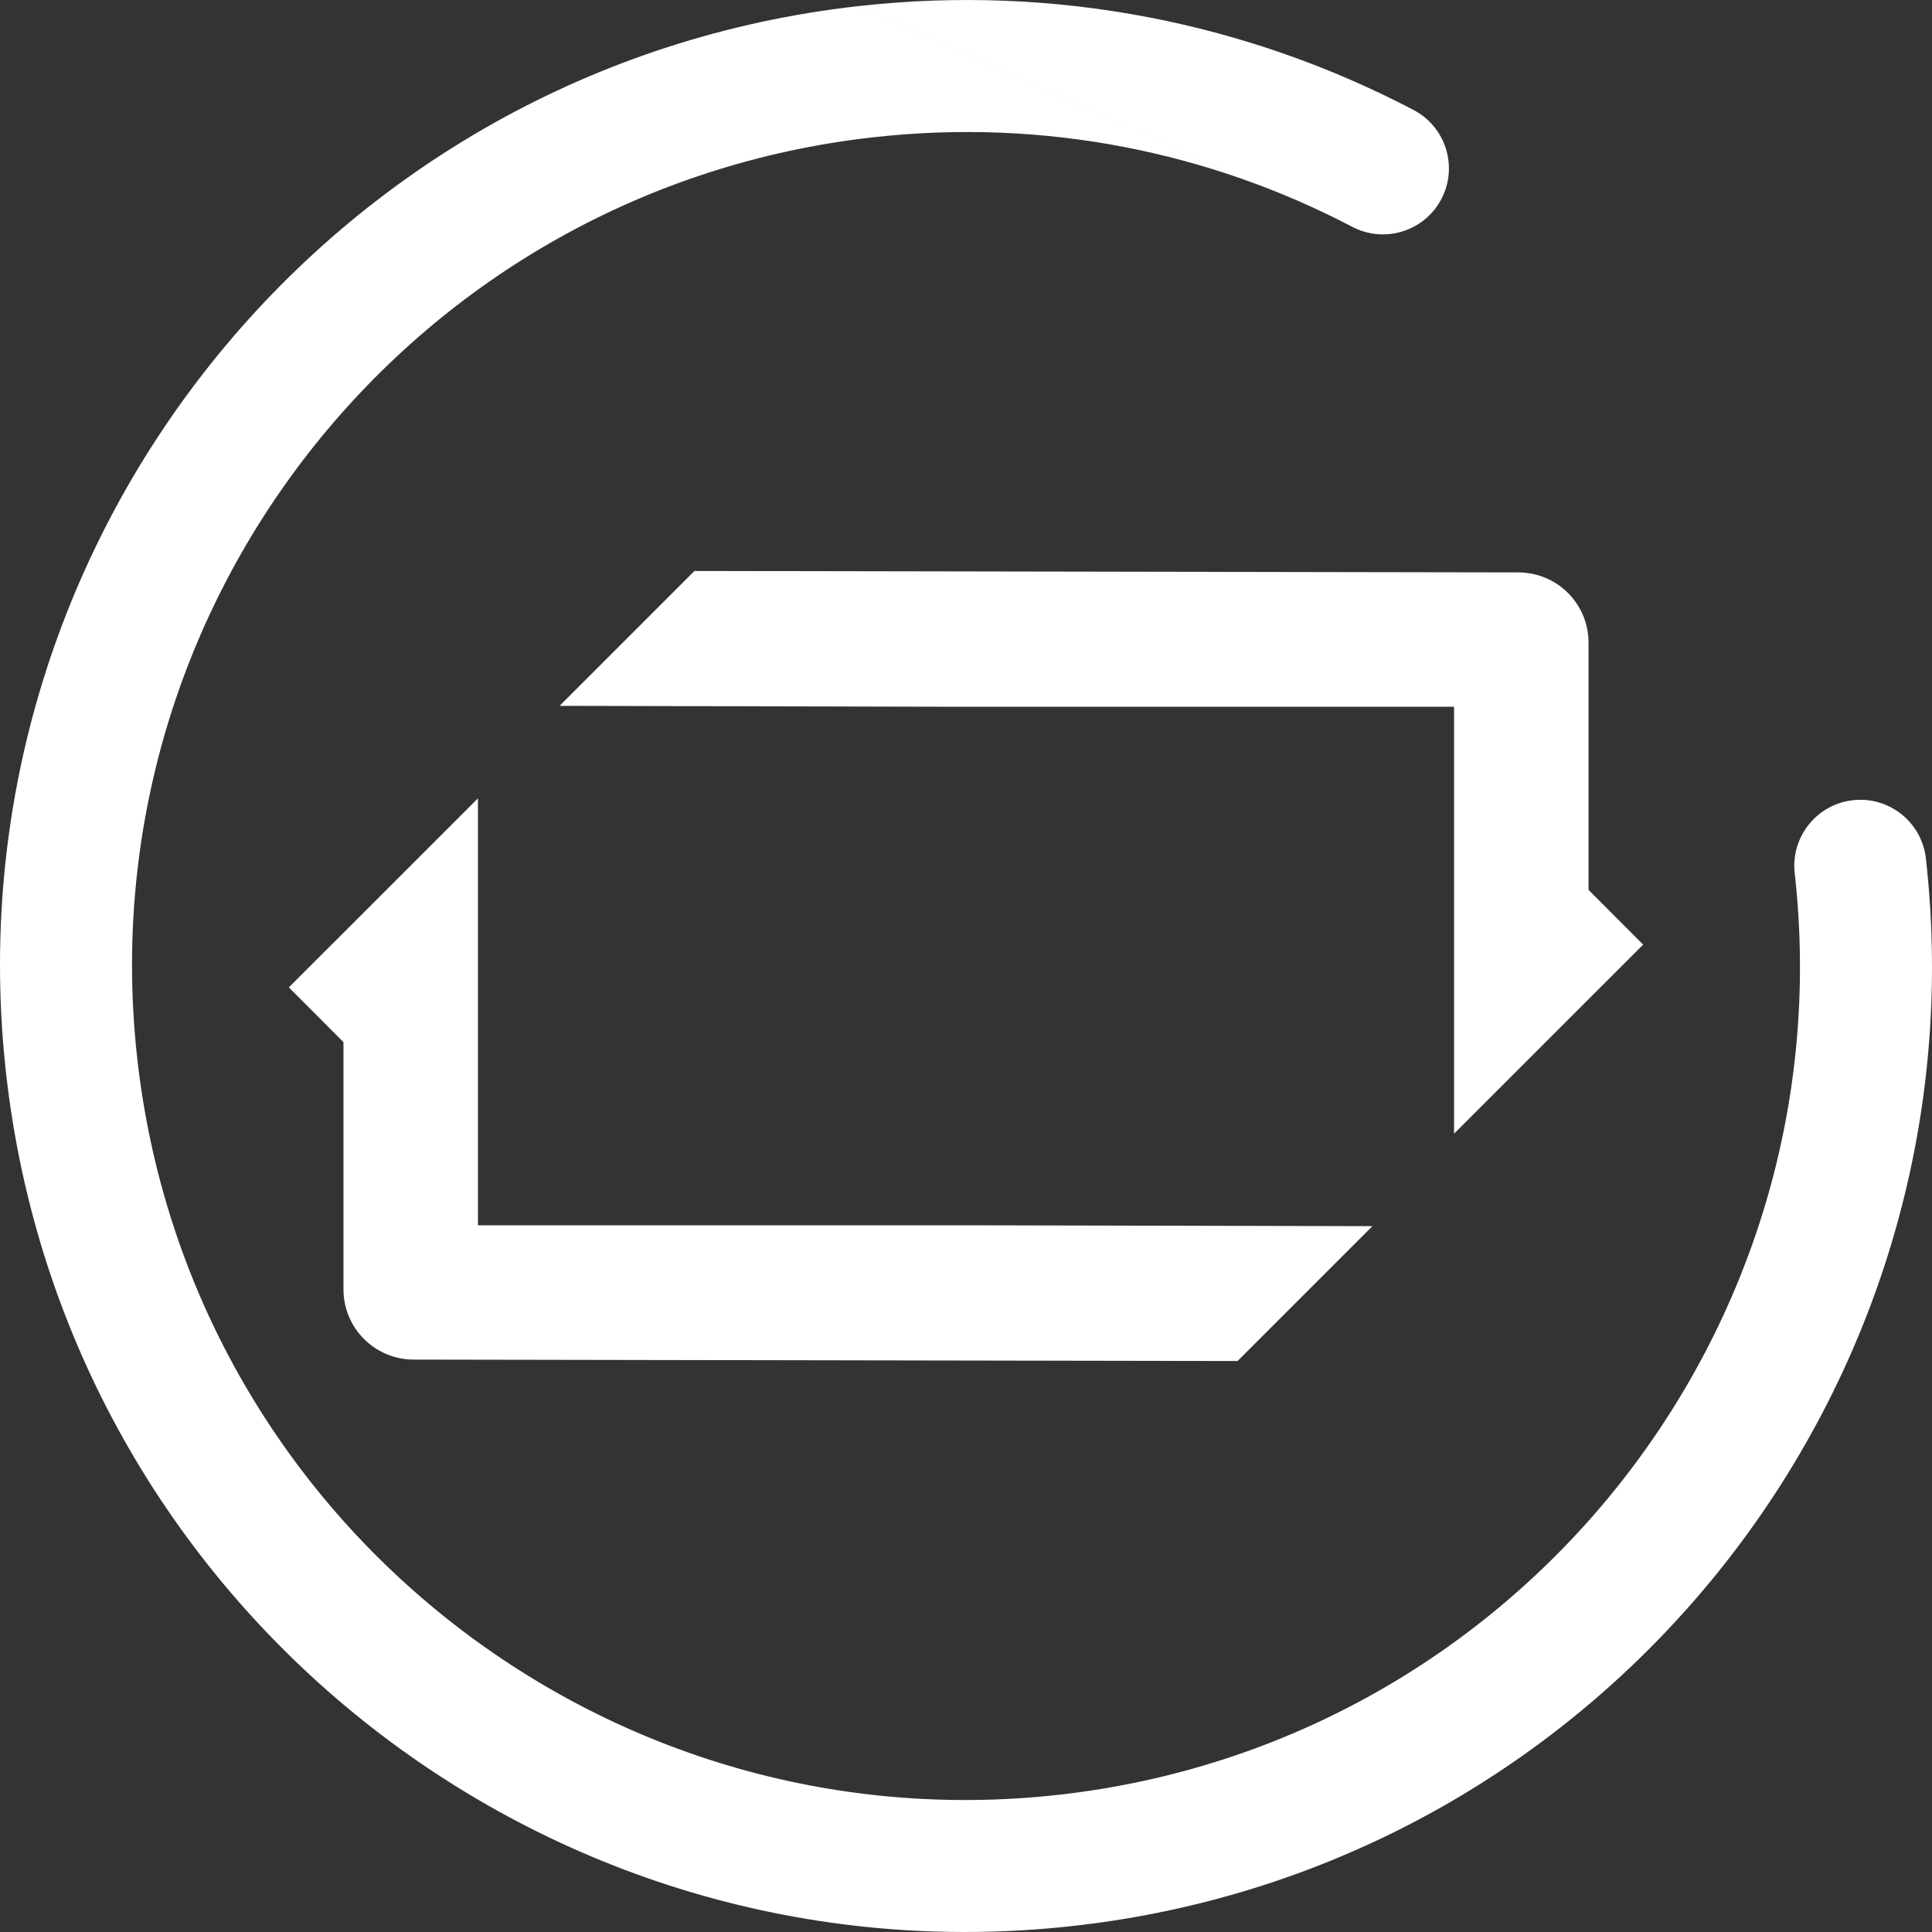 <svg width="32" height="32" viewBox="0 0 32 32" fill="none" xmlns="http://www.w3.org/2000/svg">
<rect x="0" y="0" width="32" height="32" fill="#333333" stroke="none"/>
<path d="M16.284 20.295H7.916V13.223L5.833 15.306L5.691 15.448L4.784 16.354L5.689 17.261V21.357C5.689 22 6.211 22.519 6.852 22.519L20.498 22.543L22.732 20.309L16.282 20.295H16.284Z" fill="white"/>
<path d="M15.716 11.706H24.084V18.777L26.167 16.694L26.309 16.552L27.216 15.646L26.311 14.739V10.643C26.311 10 25.79 9.481 25.148 9.481L11.502 9.457L9.268 11.691L15.718 11.706H15.716Z" fill="white"/>
<path fill-rule="evenodd" clip-rule="evenodd" d="M22.398 3.757C20.041 2.523 17.306 1.955 14.462 2.274L14.462 2.274C6.881 3.123 1.424 9.957 2.274 17.538C3.123 25.119 9.957 30.576 17.538 29.727C25.119 28.877 30.576 22.043 29.726 14.462C29.659 13.862 30.091 13.321 30.691 13.254C31.291 13.187 31.832 13.619 31.899 14.219C32.883 22.999 26.562 30.916 17.782 31.899C9.001 32.883 1.085 26.562 0.101 17.782C-0.883 9.001 5.438 1.085 14.218 0.101M14.219 0.101C17.51 -0.268 20.682 0.391 23.412 1.821C23.947 2.101 24.154 2.761 23.874 3.296C23.594 3.831 22.933 4.037 22.398 3.757" fill="white"/>
</svg>

